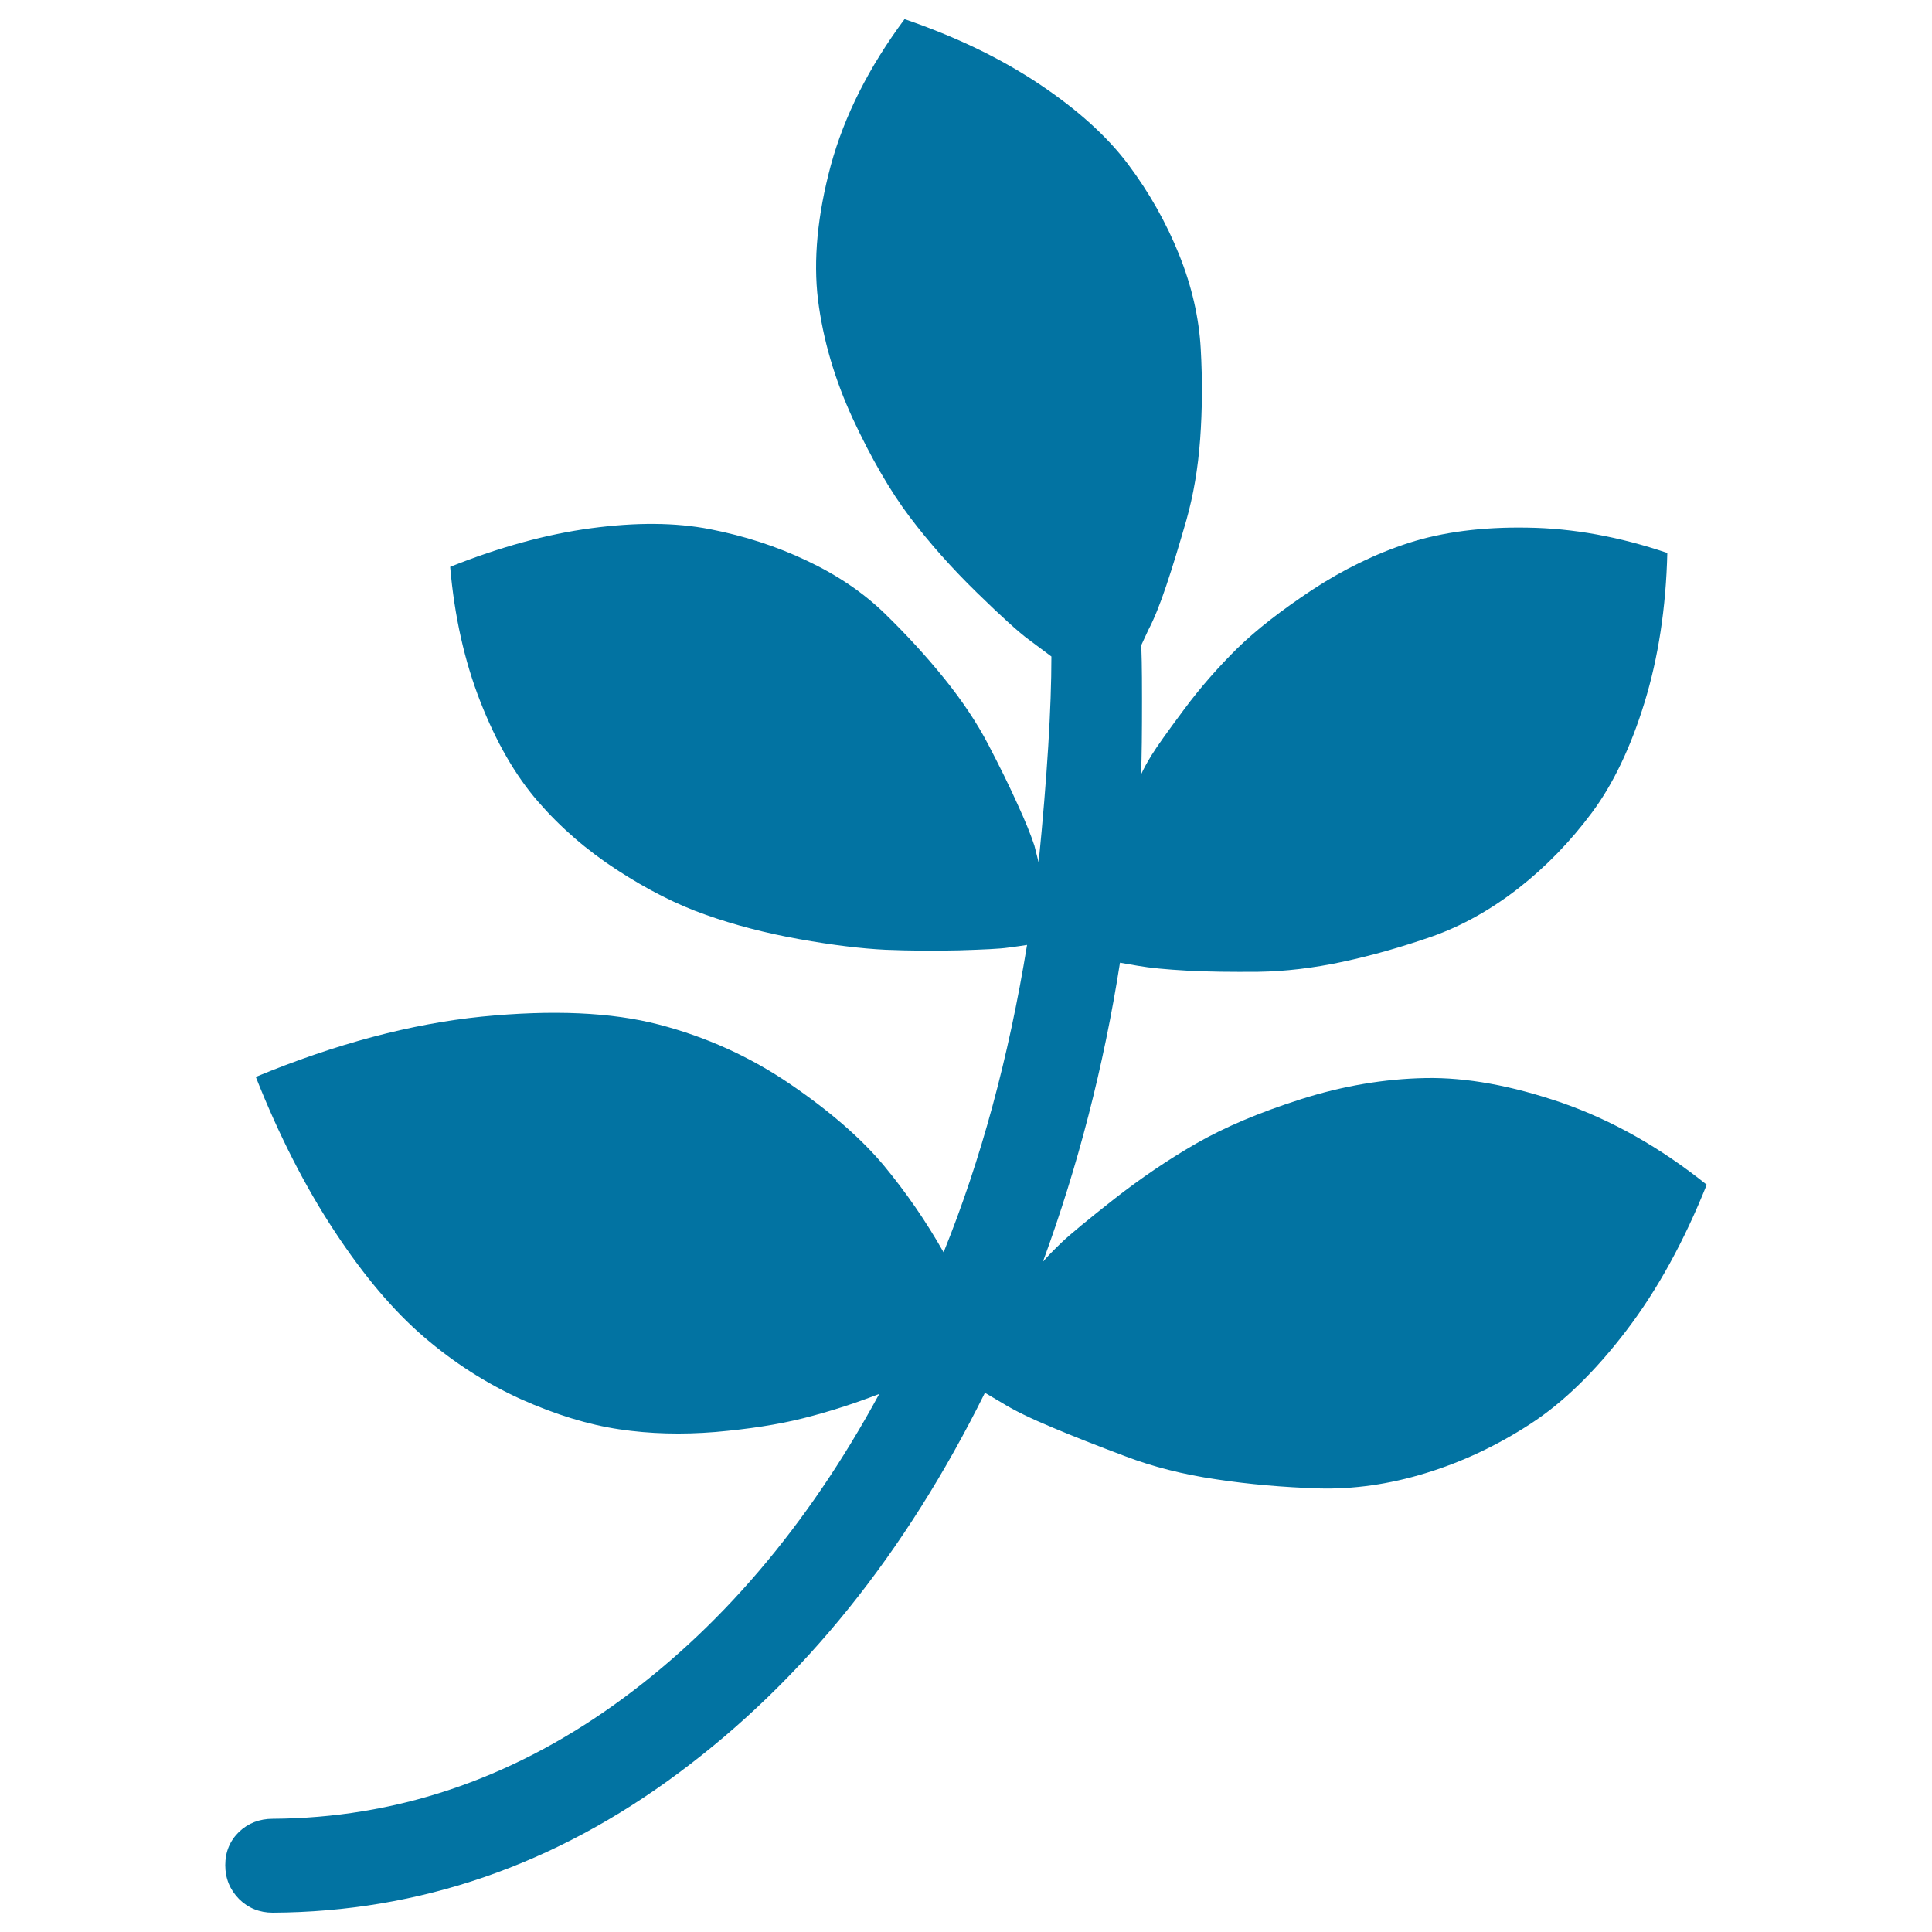 <svg xmlns="http://www.w3.org/2000/svg" viewBox="0 0 1000 1000" style="fill:#0273a2">
<title>Branch With Leaves Black Shape SVG icon</title>
<g><path d="M808.4,570.8c-25.9-8.9-49.4-13.2-70.6-12.8c-21.1,0.4-42.6,4-64.3,10.9c-21.7,6.9-39.8,14.6-54.4,23c-14.6,8.4-28.7,18-42.4,28.7c-13.7,10.8-22.7,18.2-27.1,22.4c-4.4,4.2-7.7,7.6-9.8,10.1c18.2-49.6,31.5-101.2,39.9-154.8l9.3,1.6c6.2,1.1,14.7,1.9,25.4,2.5c10.8,0.6,23.1,0.7,36.9,0.6c13.8-0.2,28.4-1.9,43.8-5.2c15.3-3.3,30.7-7.7,46.2-13.1c15.5-5.5,30.3-13.8,44.6-24.9c14.2-11.1,26.9-24.2,38-39.1c11.1-14.9,20.2-34,27.3-57.1c7.1-23.1,11.1-48.9,11.8-77.4c-24.8-8.4-48.9-12.8-72.5-13.1c-23.5-0.4-43.9,2.3-61.3,7.9c-17.3,5.6-34,13.8-50,24.3c-16,10.6-29,20.7-38.8,30.3c-9.8,9.7-19.1,20.2-27.6,31.7c-8.6,11.5-14.1,19.3-16.7,23.5c-2.6,4.2-4.4,7.6-5.5,10.1c0.4-9.5,0.5-22.5,0.5-39.1c0-16.6-0.2-25.8-0.5-27.6l3.8-8.2c2.9-5.5,6-13.1,9.3-23c3.3-9.8,6.7-21.1,10.4-33.9c3.6-12.8,6-26.7,7.1-41.8c1.1-15.1,1.2-30.7,0.3-46.8c-0.9-16-4.6-32.3-11.2-48.7c-6.6-16.4-15.3-31.9-26.2-46.5c-10.9-14.6-26.3-28.5-46.2-41.8c-19.9-13.3-43.1-24.5-69.7-33.6C449.7,34.8,437,60,430,85.7c-6.9,25.7-9.1,48.9-6.6,69.5c2.6,20.6,8.6,41.1,18,61.5c9.5,20.4,19.3,37.4,29.5,50.9c10.2,13.5,21.8,26.5,34.7,39.1c12.9,12.6,21.9,20.7,26.8,24.3c4.9,3.7,8.8,6.6,11.8,8.8c0,26.6-2.2,62.2-6.6,106.6l-2.2-8.7c-1.8-5.5-4.7-12.7-8.8-21.6c-4-8.9-9-19.1-15-30.6c-6-11.5-13.7-23-23-34.5c-9.3-11.5-19.5-22.6-30.6-33.4c-11.1-10.8-24.5-19.9-40.2-27.3c-15.7-7.5-32.4-12.9-50.3-16.4c-17.9-3.5-38.4-3.6-61.5-0.5c-23.2,3.1-47.5,9.8-73,20c2.2,25.5,7.4,48.8,15.6,69.7c8.2,21,18.1,38.2,29.8,51.7c11.7,13.5,25.3,25.3,41,35.5c15.7,10.2,31,18,45.9,23.2c14.9,5.3,31.1,9.5,48.4,12.6c17.3,3.1,32.2,4.9,44.6,5.5c12.4,0.5,25.1,0.6,38,0.3c12.9-0.4,21.4-0.8,25.4-1.4c4-0.5,7.3-1,9.9-1.4c-9.5,58.3-23.9,111.4-43.2,159.1c-9.1-16.1-19.4-31-30.9-44.9c-11.5-13.8-27.6-27.9-48.4-42.1c-20.8-14.2-43.5-24.5-68.1-30.9c-24.6-6.4-55.1-7.7-91.6-4.1c-36.5,3.7-75.5,14-117,31.2c12,30.3,25.6,56.9,40.7,79.8c15.1,23,30.5,41.2,46.2,54.7c15.7,13.5,32.5,24.2,50.3,32.3c17.9,8,34.8,13.2,50.9,15.6c16,2.4,32.6,2.8,49.8,1.4c17.1-1.5,32.3-3.8,45.4-7.1c13.1-3.3,26.2-7.5,39.4-12.6c-37.2,68.5-83,122.2-137.5,161.1c-54.5,38.8-113.3,58.4-176.4,58.8c-6.9,0-12.8,2.3-17.5,6.8c-4.7,4.6-7.1,10.3-7.1,17.2c0,6.9,2.4,12.7,7.1,17.5c4.7,4.7,10.6,7.1,17.5,7.1c75.8-0.4,145.9-24.5,210.3-72.5c64.4-47.9,117.1-113.5,158.3-196.6l9.3,5.5c5.8,3.6,14.2,7.7,25.2,12.3c10.9,4.6,23.6,9.6,38,15c14.4,5.5,30.2,9.5,47.3,12c17.1,2.6,34.7,4.1,52.8,4.7c18,0.5,36.6-2.1,55.5-7.9c19-5.8,37-14.3,54.1-25.4c17.1-11.1,33.7-27.3,49.8-48.4c16.1-21.1,29.9-46.3,41.6-75.5C859.3,593.9,834.3,579.8,808.4,570.8z"/></g>
</svg>
